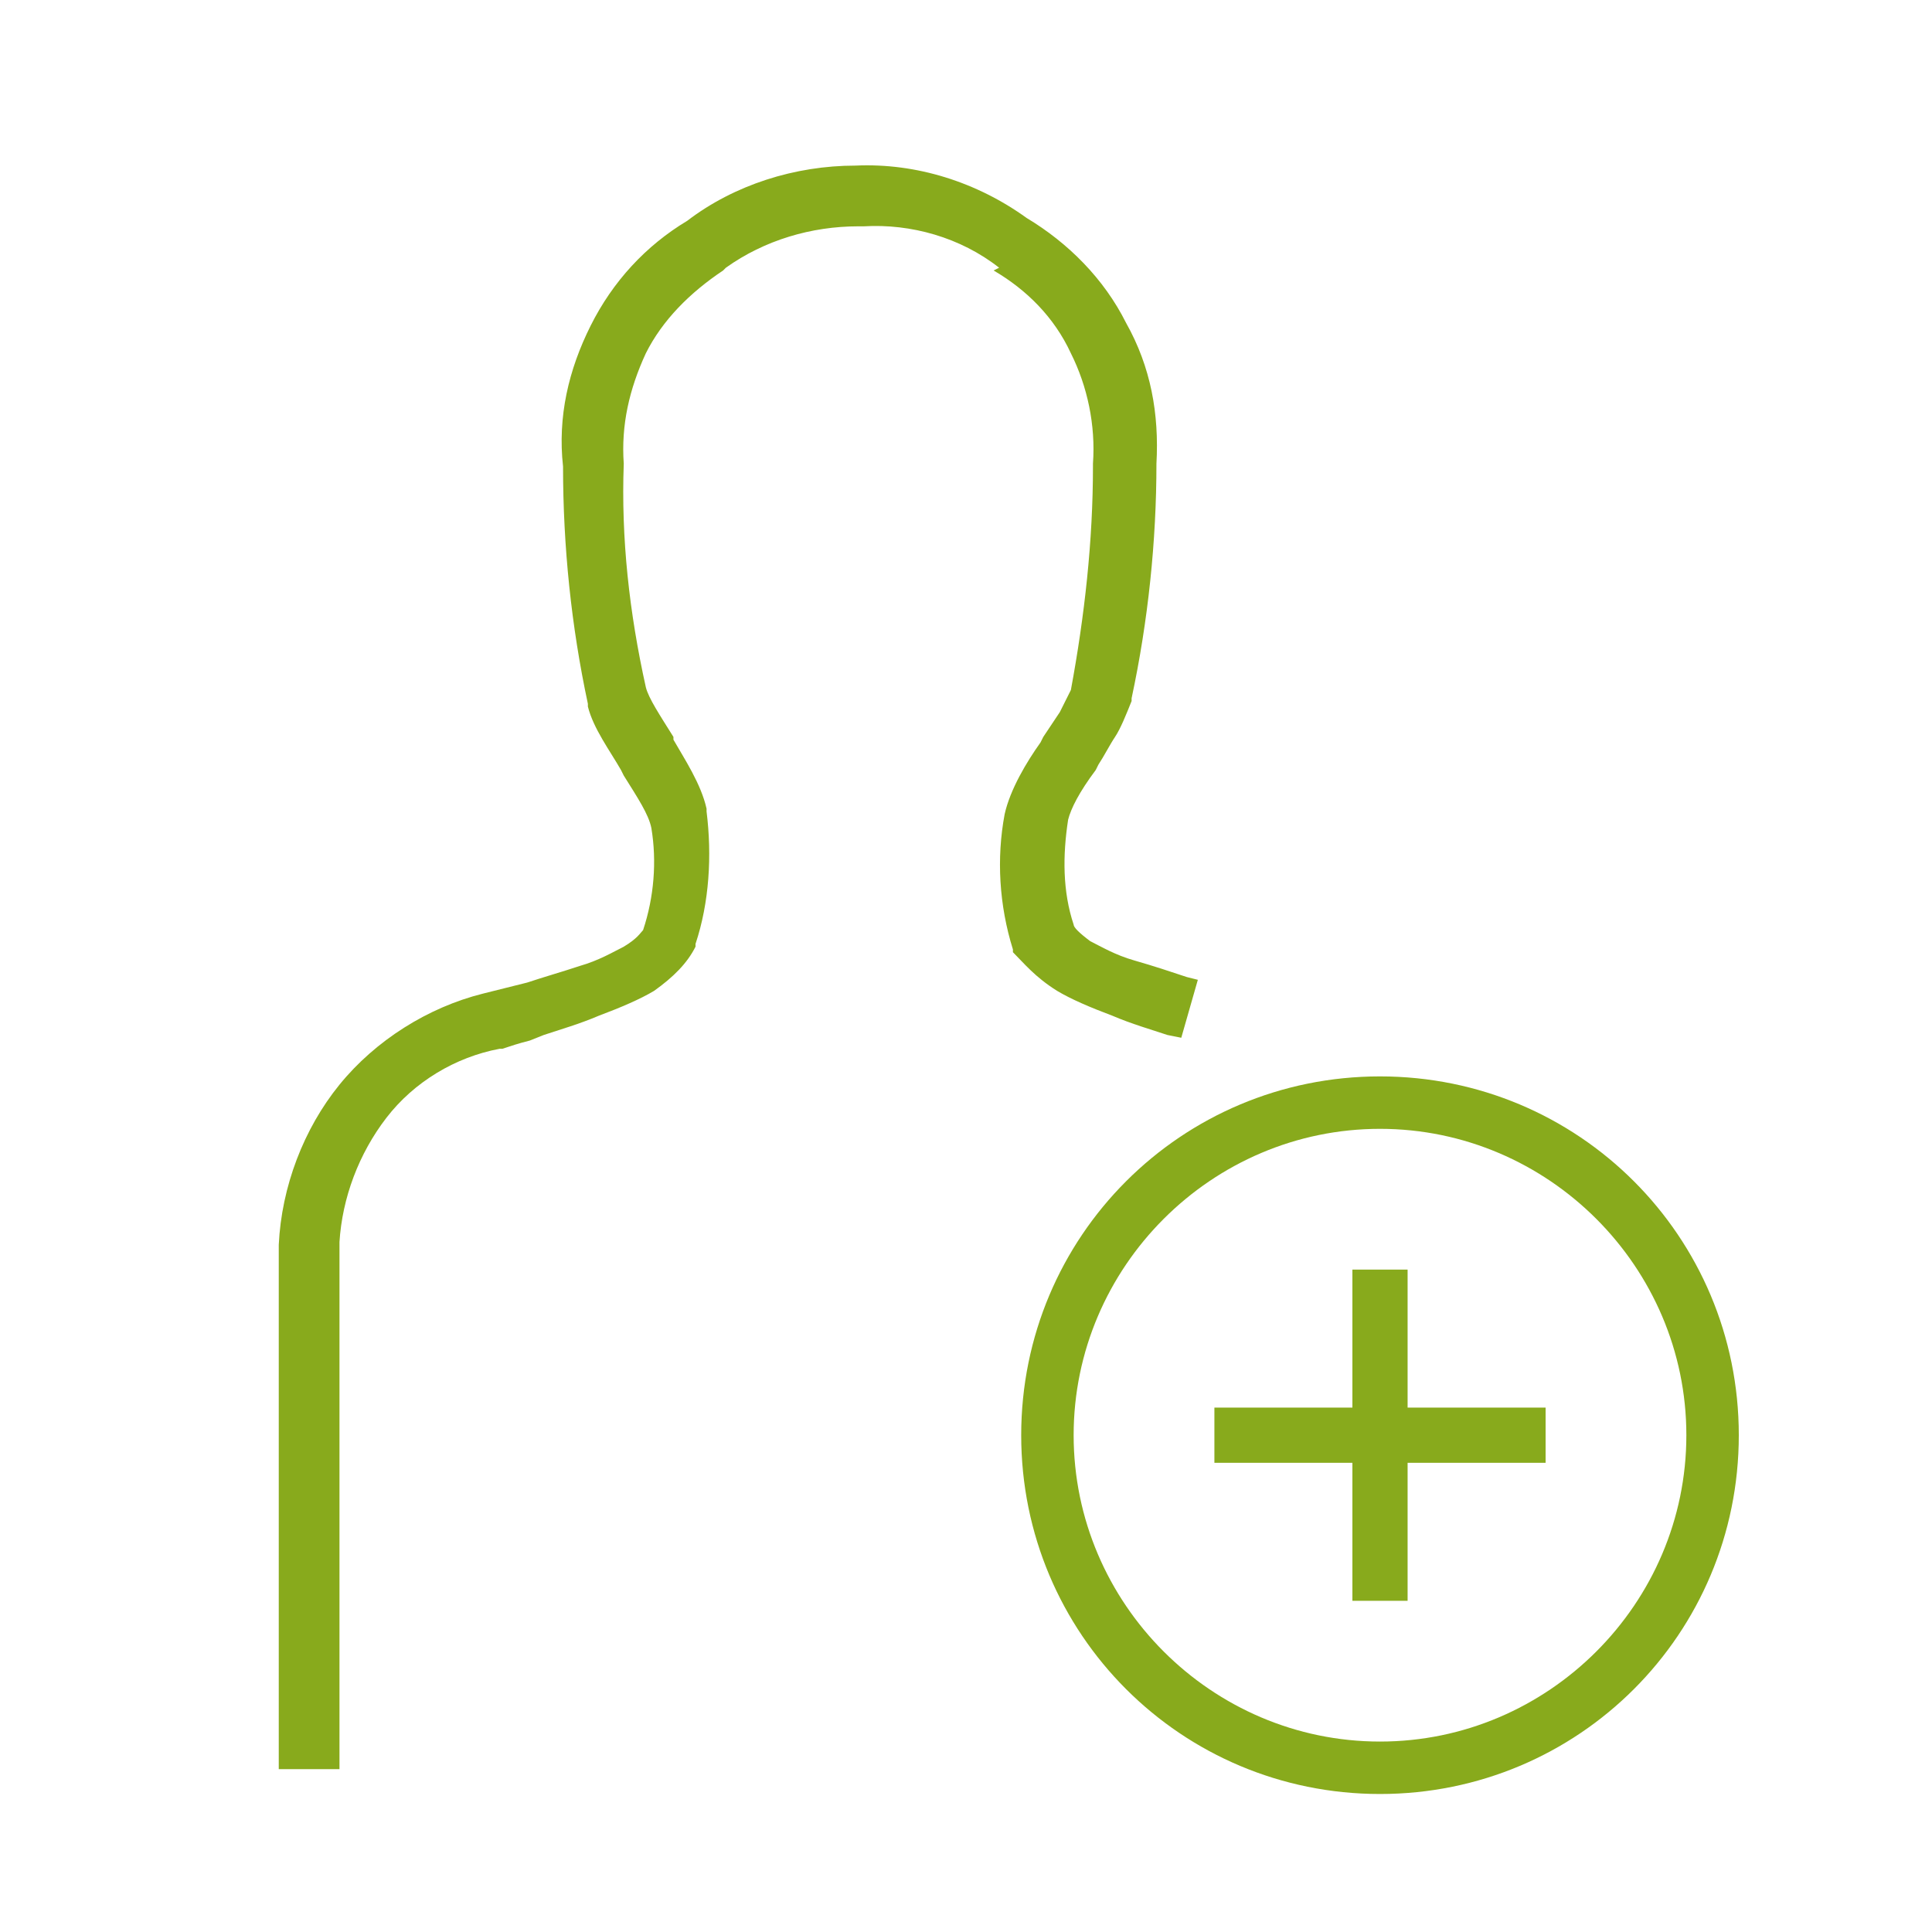 <svg xmlns="http://www.w3.org/2000/svg" xmlns:xlink="http://www.w3.org/1999/xlink" id="Layer_1" x="0px" y="0px" viewBox="0 0 70 70" style="enable-background:new 0 0 70 70;" xml:space="preserve"><style type="text/css">	.st0{fill:#88AA1C;}</style><g>	<path class="st0" d="M38.3,35.9c0.5,0.3,1.2,0.6,2,0.9c0.7,0.3,1.4,0.5,2,0.7l0.5,0.1l0.6-2.1L43,35.4c-0.6-0.2-1.2-0.4-1.9-0.6  c-0.7-0.2-1.2-0.5-1.6-0.7c-0.4-0.3-0.6-0.5-0.6-0.6c-0.4-1.2-0.4-2.5-0.2-3.8c0.1-0.4,0.4-1,1-1.8l0.1-0.2c0.2-0.3,0.4-0.7,0.6-1  c0.2-0.3,0.4-0.8,0.6-1.3v-0.1c0.6-2.8,0.9-5.7,0.9-8.5c0.1-1.8-0.2-3.5-1.1-5.1c-0.8-1.6-2.1-2.9-3.6-3.8c-1.8-1.3-4-2-6.2-1.9  c-2.2,0-4.4,0.7-6.1,2c-1.5,0.9-2.7,2.2-3.5,3.8s-1.2,3.3-1,5.1c0,2.9,0.3,5.8,0.9,8.6v0.1c0.2,0.8,0.8,1.6,1.2,2.3l0.1,0.2  c0.5,0.8,0.9,1.4,1,1.9c0.2,1.2,0.1,2.5-0.3,3.7c-0.1,0.1-0.2,0.3-0.7,0.6c-0.4,0.2-0.9,0.5-1.6,0.7c-0.6,0.2-1.3,0.4-1.9,0.6  l-0.4,0.1c-0.4,0.1-0.8,0.2-1.2,0.3c-2,0.5-3.9,1.7-5.2,3.3s-2.1,3.7-2.2,5.8v19h2.2V45c0.1-1.6,0.7-3.2,1.7-4.5s2.5-2.2,4.1-2.5  h0.1c0.3-0.1,0.6-0.2,1-0.3l0.5-0.2c0.6-0.2,1.3-0.4,2-0.7c0.8-0.3,1.5-0.6,2-0.9c0.7-0.5,1.2-1,1.5-1.6v-0.1  c0.5-1.5,0.6-3.2,0.4-4.8v-0.1c-0.2-0.9-0.8-1.8-1.2-2.5v-0.1c-0.5-0.8-0.9-1.4-1-1.8c-0.6-2.7-0.9-5.4-0.8-8.1l0,0l0,0  c-0.1-1.4,0.2-2.7,0.8-4c0.6-1.2,1.6-2.2,2.8-3l0.1-0.1c1.4-1,3.1-1.5,4.8-1.5h0.1h0.1c1.7-0.1,3.5,0.4,4.9,1.5L36,9.8  c1.2,0.7,2.2,1.7,2.8,3c0.6,1.2,0.9,2.6,0.8,4v0.1c0,2.7-0.3,5.4-0.8,8.1c-0.1,0.2-0.2,0.4-0.4,0.8c-0.2,0.3-0.4,0.6-0.6,0.9  l-0.1,0.2c-0.5,0.7-1.1,1.7-1.3,2.6c-0.3,1.6-0.2,3.3,0.3,4.9v0.1C37.1,34.9,37.5,35.4,38.3,35.9z"></path>	<path class="st0" d="M50,39c-7.2,0-13,5.8-13,13s5.8,13,13,13s13-5.8,13-13S57.2,39,50,39z M50,63.1c-6.1,0-11.1-5-11.1-11.1  s5-11.1,11.1-11.1s11.1,5,11.1,11.1S56.1,63.1,50,63.1z"></path>	<polygon class="st0" points="51,46 49,46 49,51 44,51 44,53 49,53 49,58 51,58 51,53 56,53 56,51 51,51  "></polygon></g></svg>